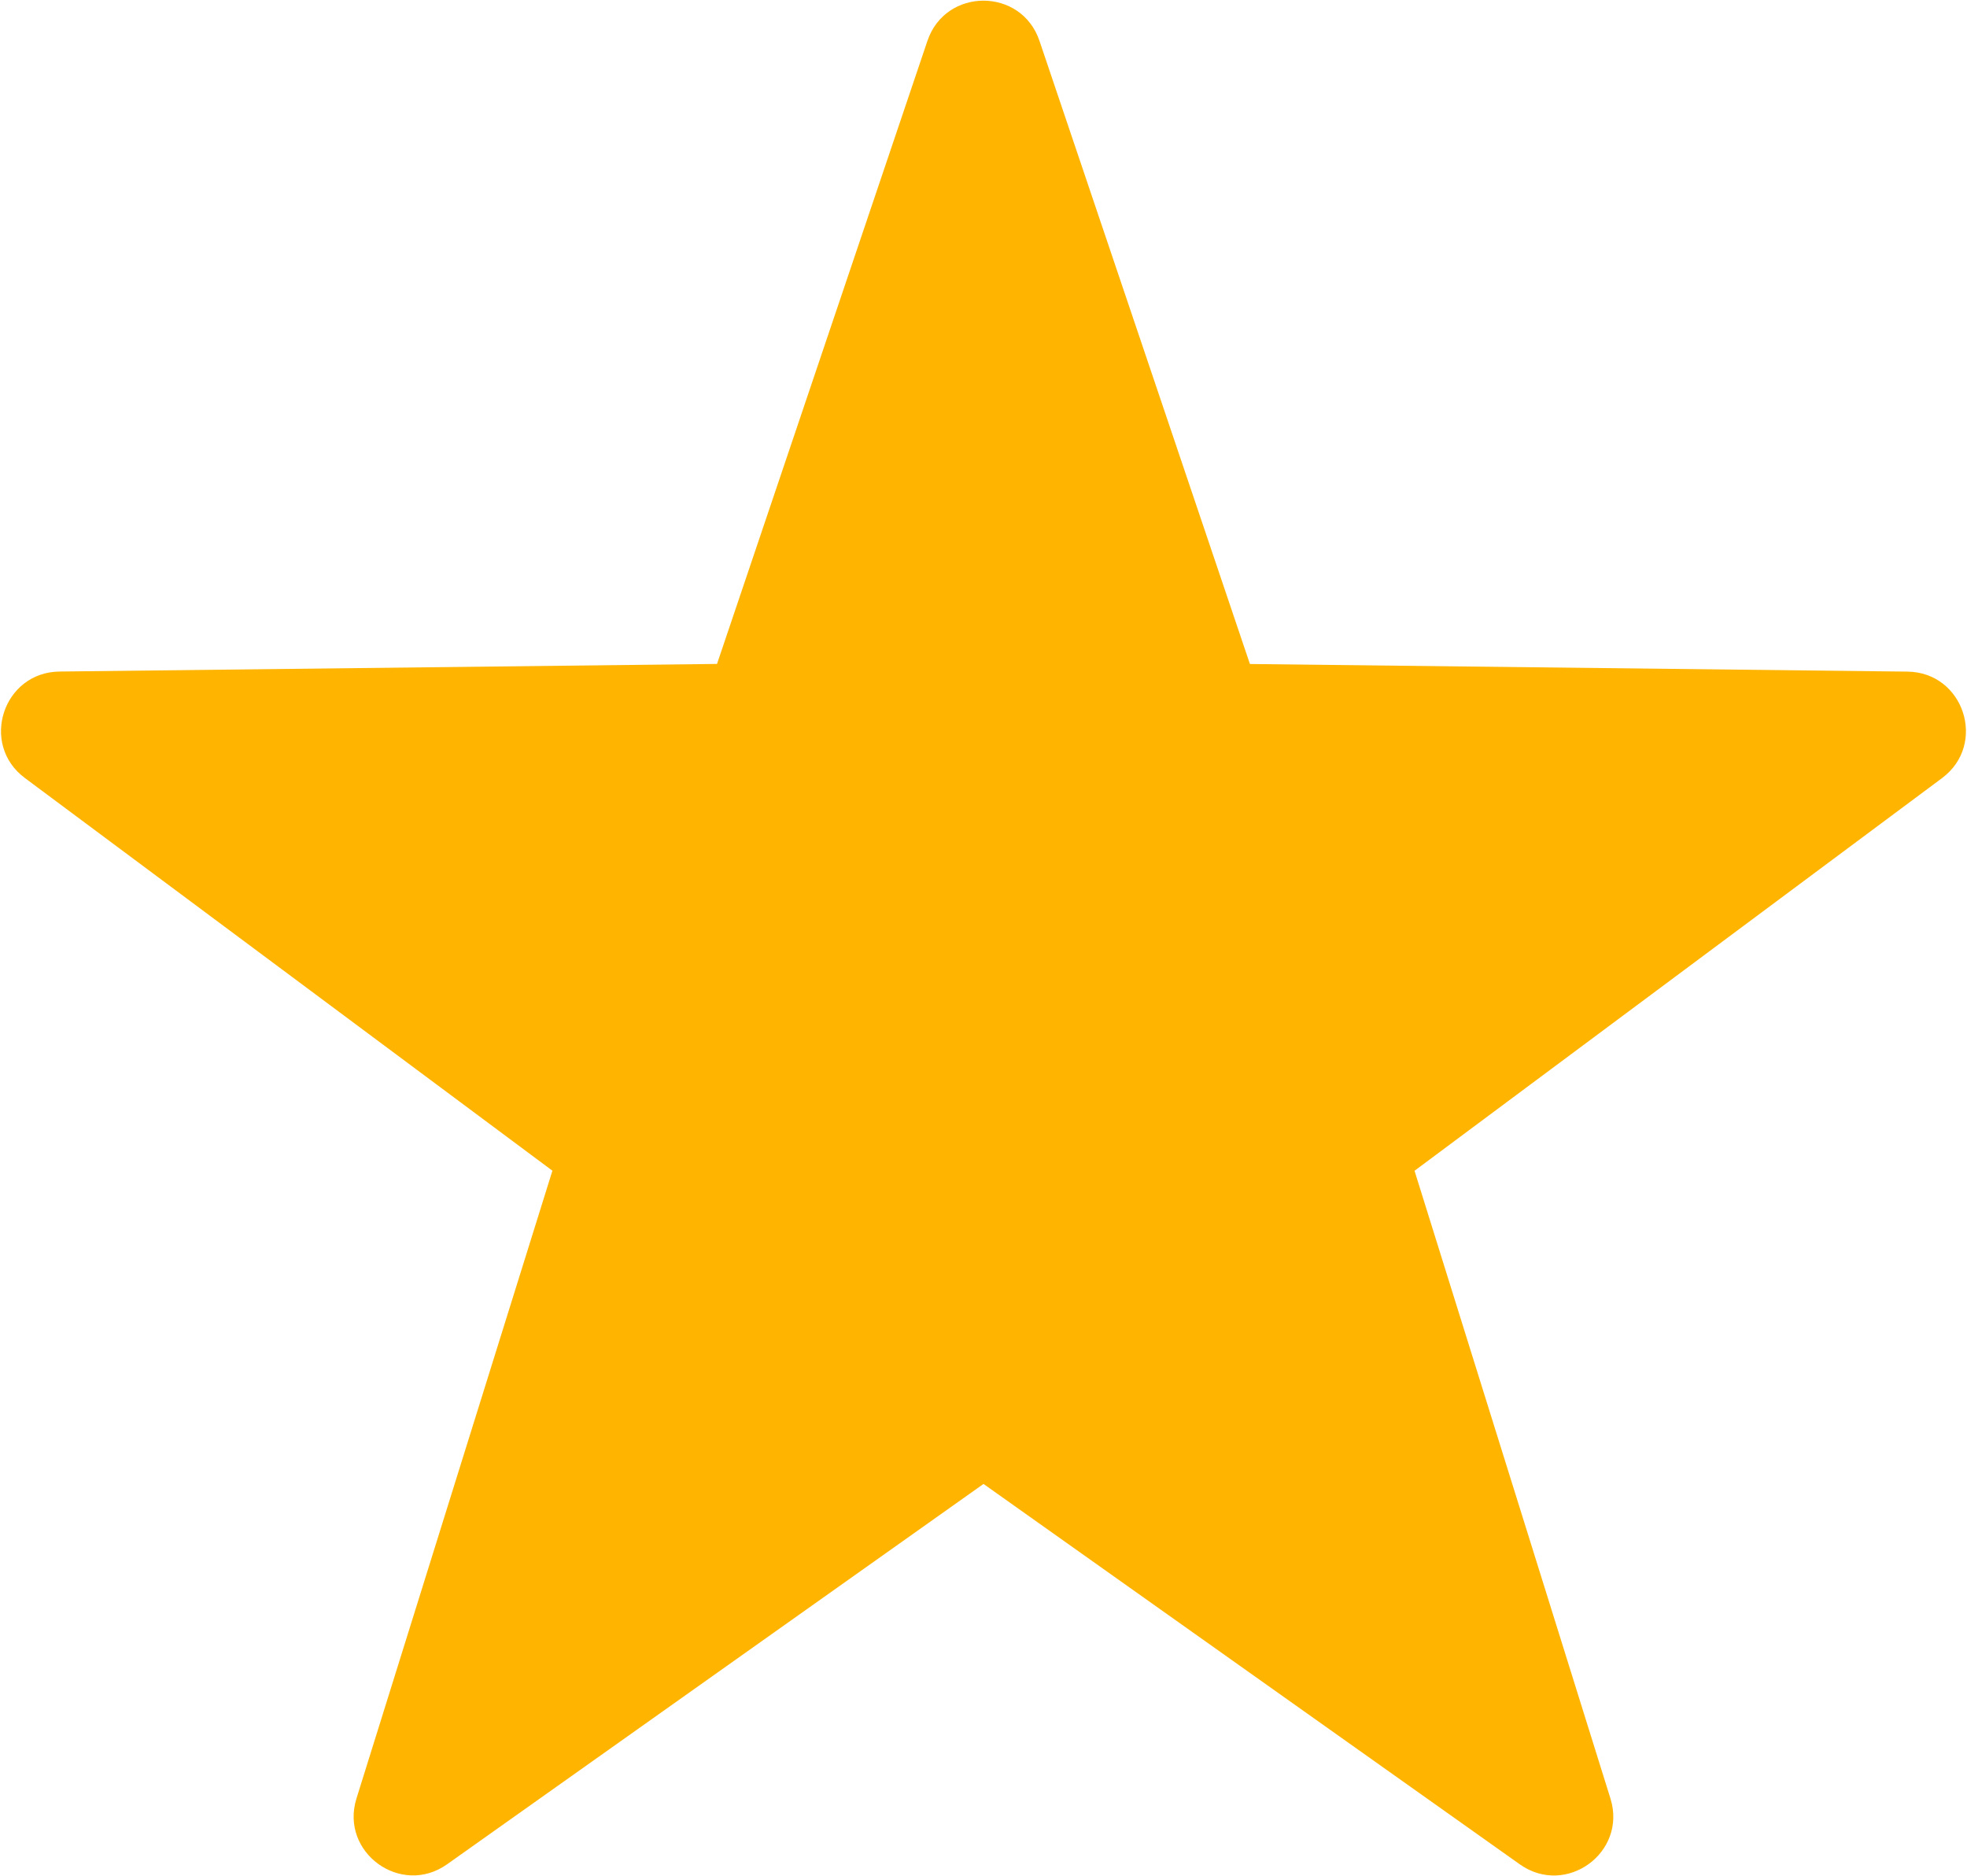 <svg width="430" height="410" viewBox="0 0 430 410" fill="none" xmlns="http://www.w3.org/2000/svg">
<path d="M227.241 8.943L273.241 145.135L416.969 146.799C429.337 146.943 434.457 162.703 424.537 170.079L309.225 255.903L352.057 393.119C355.737 404.927 342.345 414.655 332.249 407.503L215.001 324.351L97.737 407.487C87.657 414.639 74.249 404.895 77.929 393.103L120.761 255.887L5.449 170.063C-4.471 162.687 0.649 146.927 13.017 146.783L156.745 145.119L202.745 8.927C206.713 -2.785 223.289 -2.785 227.241 8.943Z" fill="#FFB400"/>
</svg>
